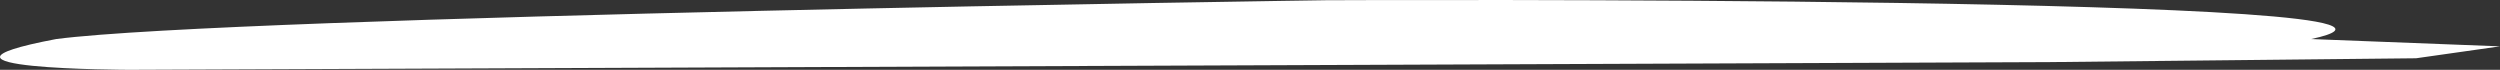 <svg xmlns="http://www.w3.org/2000/svg" width="120.981" height="3.379"><rect width="100%" height="100%" fill="#333333" stroke="none"/><path id="Path_7745" fill="#fff" fill-rule="evenodd" d="M6.021 4.316S-5.288 4.3 2.466 2.828C11.135 1.7 63.909.949 63.909.949s57.735-.277 47.681 1.879l9.14.353-4.062.577-17.768.186Z" data-name="Path 7745" transform="translate(.251 -.938)"/></svg>